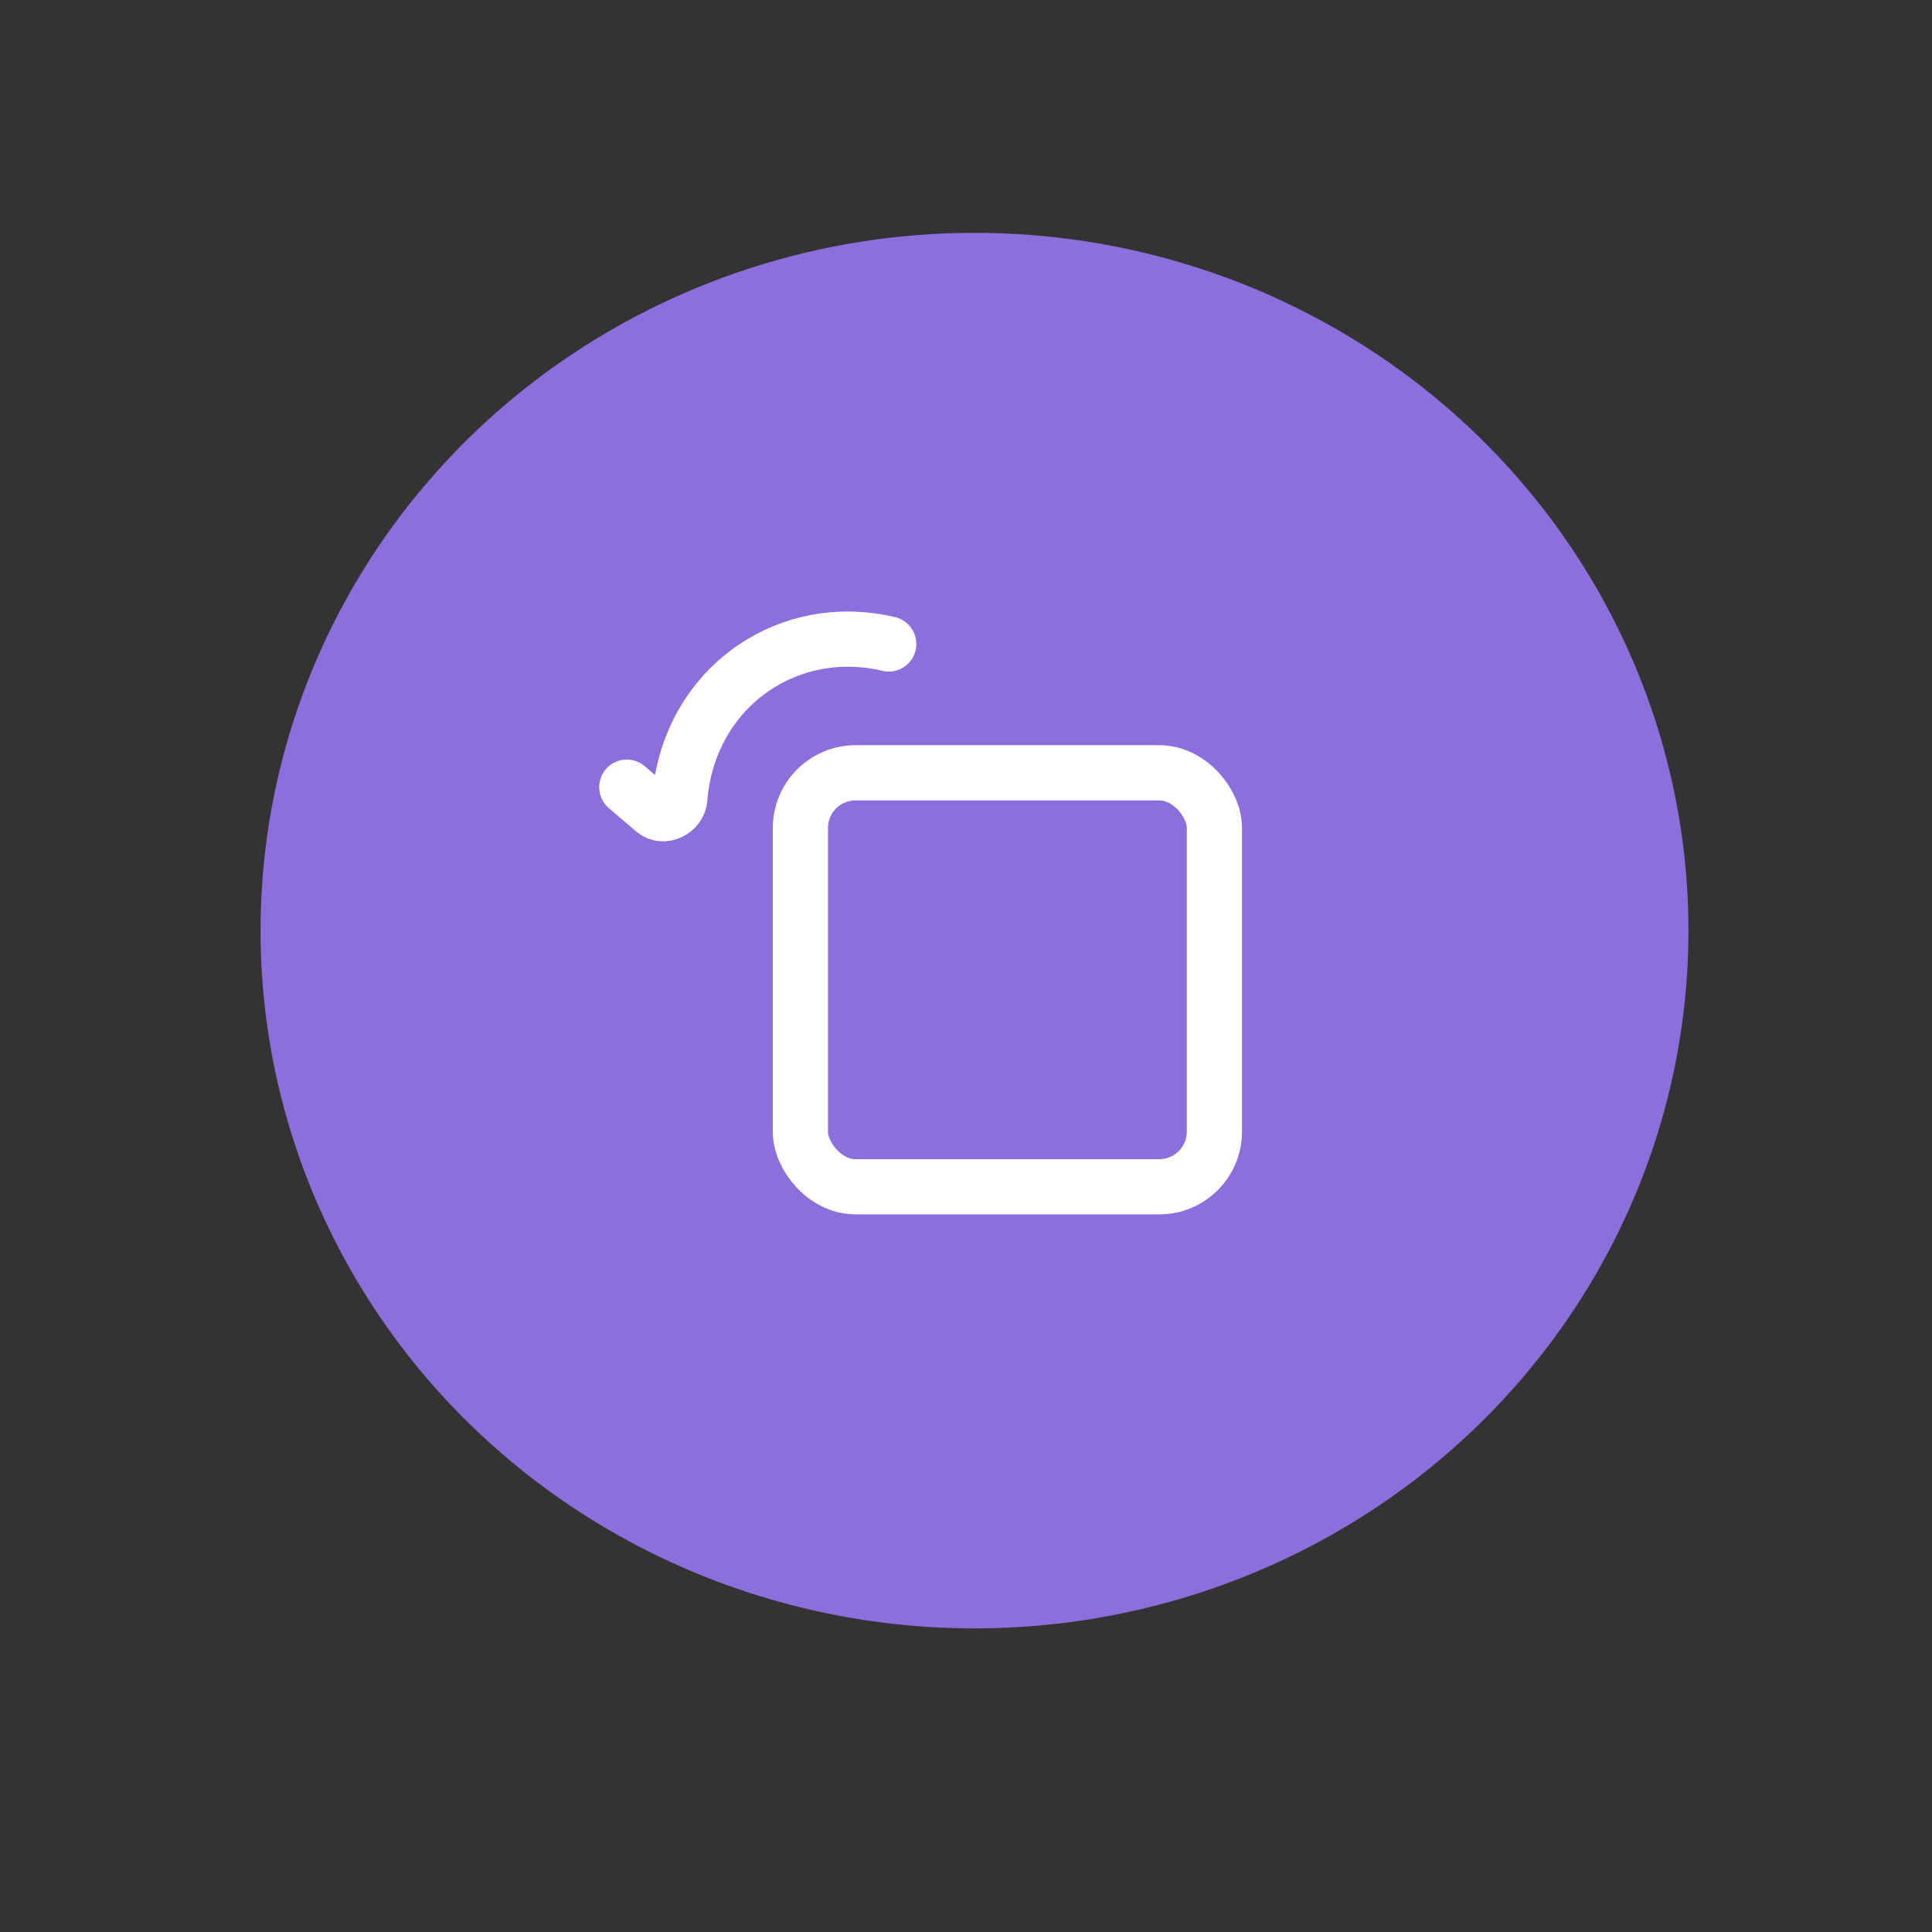 <svg fill="none" height="70" viewBox="0 0 70 70" width="70" xmlns="http://www.w3.org/2000/svg"><rect x="0" y="0" width="70" height="70" fill="#333333" stroke="none"/><ellipse cx="35.308" cy="33.718" fill="#8c6edd" rx="25.868" ry="25.282"/><g stroke="#fff" stroke-width="2"><rect height="15" rx="2" width="15" x="29" y="28"/><path d="m22.71 28.52.985.843c.344.294.902.013.937-.438.154-1.988 1.181-3.832 2.947-4.899 1.425-.862 3.075-1.062 4.622-.693" stroke-linecap="round"/></g></svg>